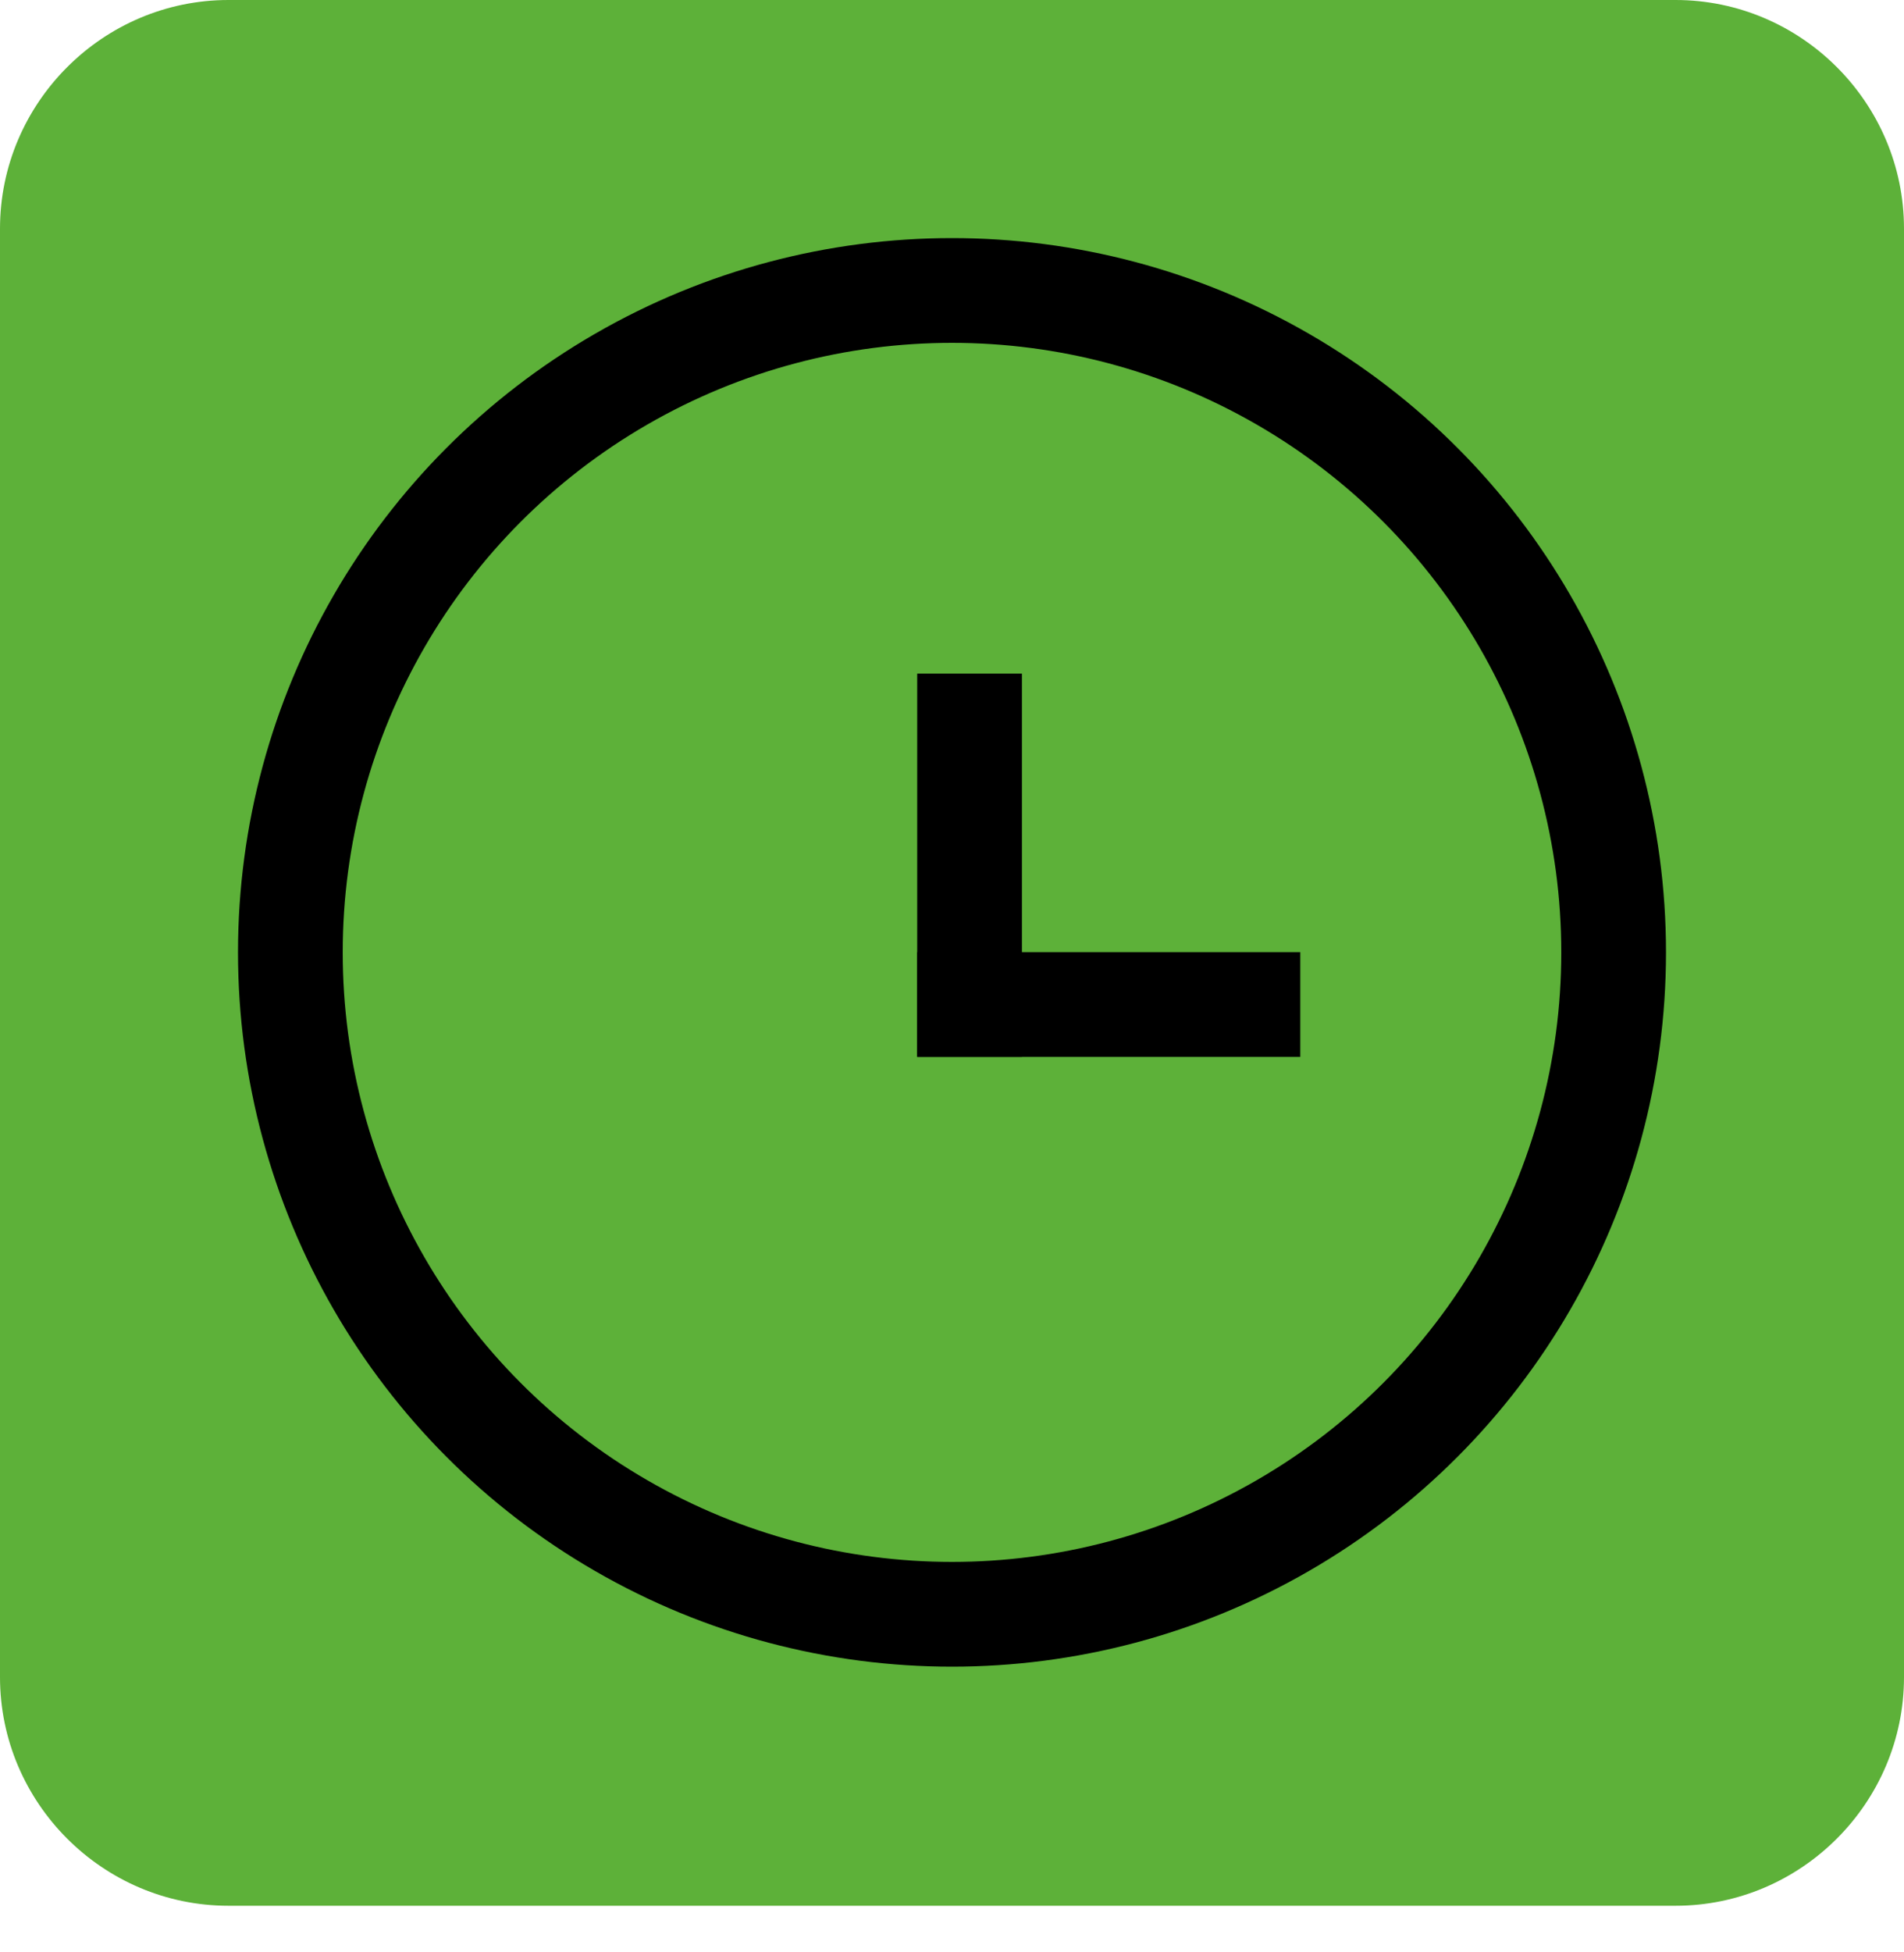 <?xml version="1.0" encoding="UTF-8"?> <svg xmlns="http://www.w3.org/2000/svg" width="40" height="41" viewBox="0 0 40 41" fill="none"> <path fill-rule="evenodd" clip-rule="evenodd" d="M35.2 0H4.8C2.161 0 0 2.161 0 4.803V35.218C0 37.86 2.16 40.021 4.8 40.021H35.2C37.84 40.021 40 37.86 40 35.218V4.803C40 2.161 37.84 0 35.2 0Z" fill="#5DB139"></path> <circle cx="20" cy="20" r="13.9" stroke="black" stroke-width="2.2"></circle> <line x1="20.369" y1="14.146" x2="20.369" y2="22.195" stroke="black" stroke-width="2.2"></line> <line x1="19.269" y1="21.095" x2="27.317" y2="21.095" stroke="black" stroke-width="2.2"></line> </svg> 